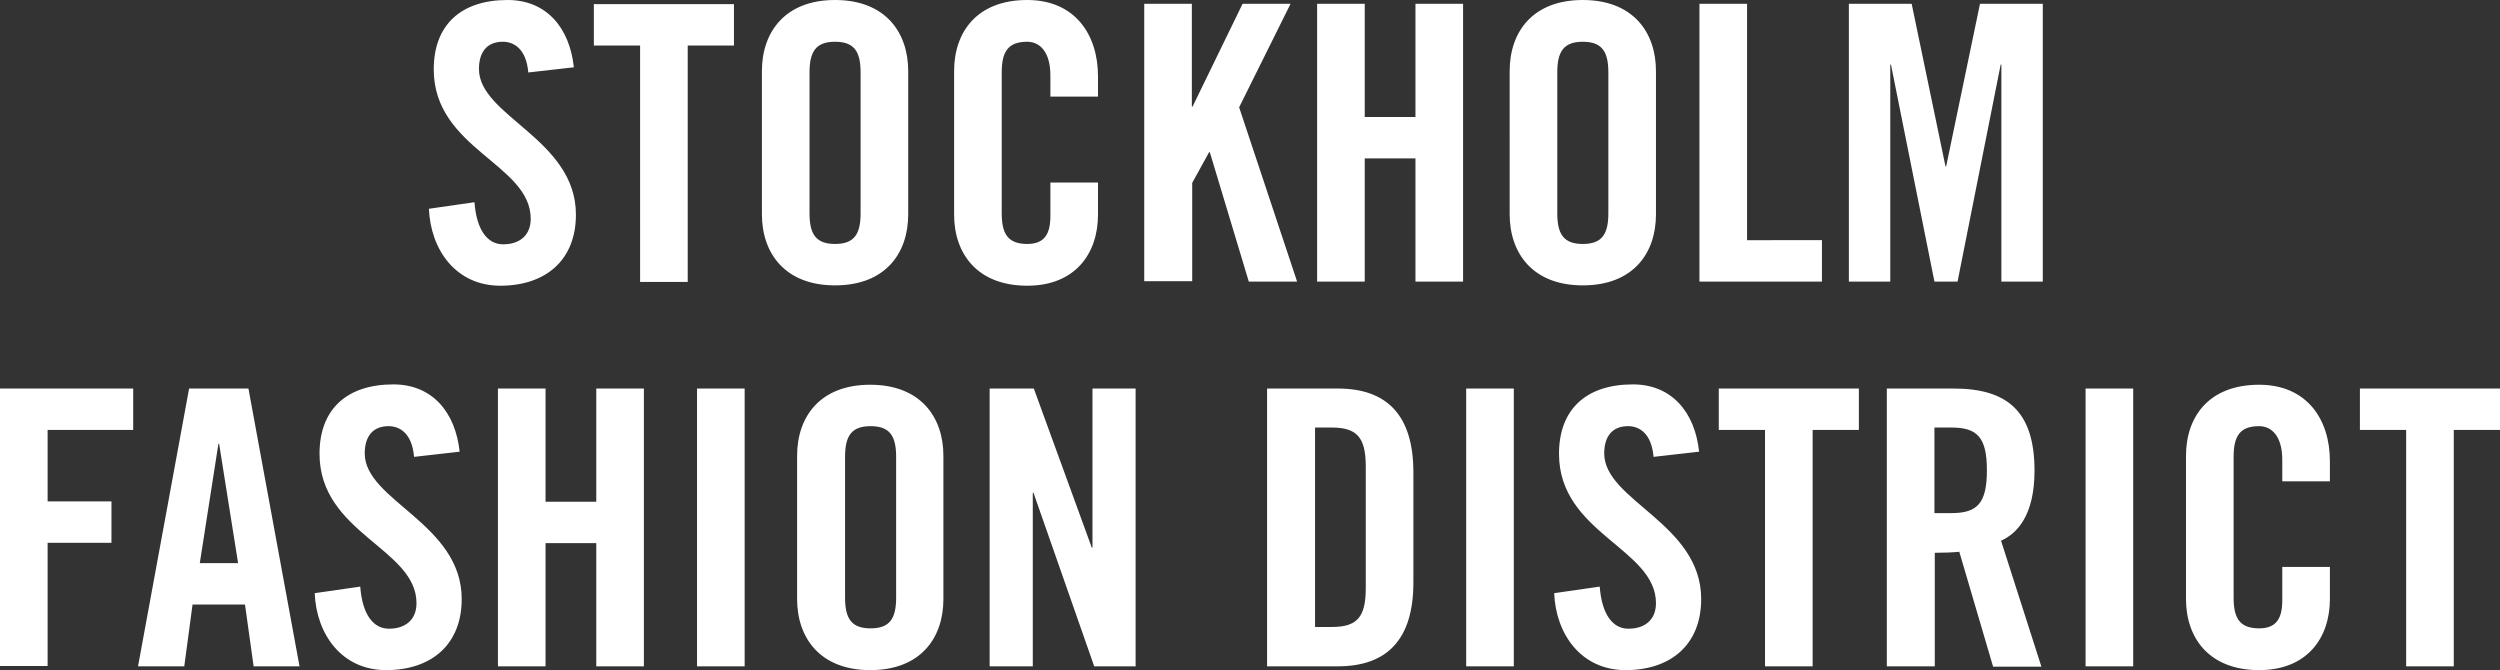 <svg xmlns="http://www.w3.org/2000/svg" xml:space="preserve" viewBox="0 0 724.5 194.2">
  <rect x="0" y="0" width="724.5" height="194.2" fill="#333333" stroke="none"/>
  <path fill="#fff" d="M153.1 21c-.6-6.9-4.2-8.9-7.4-8.9-4.5 0-6.9 2.9-6.9 7.9 0 13.7 28.1 20.3 28.1 42.2 0 13.3-8.9 20.6-21.9 20.6-12.8 0-20.2-10.3-20.7-22.3l13.2-1.9c.6 8.1 3.8 12.2 8.3 12.2 4.8 0 8-2.6 8-7.4 0-15.9-28.1-20.2-28.1-43.3 0-12.8 7.8-20.1 21.4-20.1 11.3 0 18 8.1 19.2 19.5L153.1 21zm32.4-7.8h-13.4v-12h40.6v12h-13.4v68.5h-13.8V13.2zm35.3 7.4C220.8 9.3 227.5 0 242 0s21.2 9.3 21.2 20.6v41.5c0 11.4-6.7 20.6-21.2 20.6s-21.2-9.3-21.2-20.6V20.6zm13.8 41.2c0 6 1.8 8.9 7.4 8.9 5.6 0 7.4-2.9 7.4-8.9V21c0-6-1.8-8.9-7.4-8.9-5.6 0-7.4 2.9-7.4 8.9v40.8zM304.4 28v-6.2c0-6.8-3.1-9.7-6.7-9.7-5.6 0-7.4 2.9-7.4 8.9v40.8c0 6 1.8 8.9 7.4 8.9 5 0 6.7-2.9 6.7-8.1v-9.7h13.8v9.3c0 11.4-6.7 20.6-20.5 20.6-14.5 0-21.2-9.3-21.2-20.6V20.6c0-11.4 6.7-20.6 21.2-20.6 13.8 0 20.5 10 20.5 22.1V28h-13.8zm27.2 53.6V1.1h13.8v29.8h.2l14.5-29.8H374l-14.9 30 16.8 50.5h-14l-11.3-37.5h-.2l-4.9 8.9v28.5h-13.9zm50.1 0V1.1h13.8v32.8h14.7V1.1H424v80.5h-13.8V45.9h-14.7v35.7h-13.8zm55.8-61c0-11.4 6.7-20.6 21.2-20.6s21.2 9.3 21.2 20.6v41.5c0 11.4-6.7 20.6-21.2 20.6s-21.2-9.3-21.2-20.6V20.6zm13.8 41.2c0 6 1.8 8.9 7.4 8.9 5.6 0 7.4-2.9 7.4-8.9V21c0-6-1.8-8.9-7.4-8.9-5.6 0-7.4 2.9-7.4 8.9v40.8zm41.2 19.8V1.1h13.8v68.5H528v12h-35.5zM592 1.1v80.5h-12V18.7h-.2l-12.5 62.9h-6.7L548 18.7h-.2v62.9h-12V1.1H554l9.8 47.1h.2l9.8-47.1H592zM0 193.1v-80.5h38.6v12H13.8v20.7h18.5v12H13.8V193H0zm53.4 0H40l14.8-80.5H72l14.8 80.5H73.5L71 175.2H55.8l-2.4 17.9zm4.5-29.9H69l-5.5-34.6h-.2l-5.4 34.6zm62.1-30.8c-.6-6.9-4.2-8.9-7.4-8.9-4.5 0-6.9 2.9-6.9 7.9 0 13.7 28.1 20.3 28.1 42.2 0 13.3-8.9 20.6-21.9 20.6-12.8 0-20.2-10.3-20.7-22.3l13.2-1.9c.6 8.1 3.8 12.2 8.3 12.2 4.8 0 8-2.6 8-7.4 0-15.9-28.1-20.2-28.1-43.3 0-12.8 7.8-20.1 21.4-20.1 11.3 0 18 8.1 19.2 19.5l-13.2 1.5zm24.3 60.7v-80.5h13.8v32.8h14.7v-32.8h13.8v80.5h-13.8v-35.7h-14.7v35.7h-13.8zm57.7 0v-80.5h13.8v80.5H202zm29-61c0-11.4 6.7-20.6 21.2-20.6s21.2 9.3 21.2 20.6v41.5c0 11.4-6.7 20.6-21.2 20.6s-21.2-9.3-21.2-20.6v-41.5zm13.9 41.1c0 6 1.8 8.9 7.4 8.9s7.4-2.9 7.4-8.9v-40.8c0-6-1.8-8.9-7.4-8.9s-7.4 2.9-7.4 8.9v40.8zm41.9 19.9v-80.5h12.8l16.8 46.1h.2v-46.1h12.5v80.5h-12l-17.6-50.3h-.2v50.3h-12.5zm80.4-80.5h20.5c14.3 0 21.9 7.8 21.9 24.3v31.9c0 16.5-7.6 24.3-21.9 24.3h-20.5v-80.5zm13.9 69.1h4.8c7.4 0 9.9-2.8 9.9-11.3v-35.2c0-8.5-2.6-11.3-9.9-11.3h-4.8v57.8zm43.8 11.4v-80.5h13.8v80.5h-13.8zm54.3-60.7c-.6-6.9-4.2-8.9-7.4-8.9-4.5 0-6.9 2.9-6.9 7.9 0 13.7 28.1 20.3 28.1 42.2 0 13.3-8.9 20.6-21.9 20.6-12.8 0-20.2-10.3-20.7-22.3l13.2-1.9c.6 8.1 3.8 12.2 8.3 12.2 4.8 0 8-2.6 8-7.4 0-15.9-28.1-20.2-28.1-43.3 0-12.8 7.8-20.1 21.4-20.1 11.3 0 18 8.1 19.2 19.5l-13.2 1.5zm32.3-7.8h-13.4v-12h40.6v12h-13.4v68.5h-13.8v-68.5zm49.1 68.5h-13.8v-80.5h19.4c15.5 0 23.4 6.6 23.4 23.8 0 12.9-5 18.2-9.7 20.3l11.7 36.5h-14l-9.8-33.3c-1.8.2-4.7.3-7.1.3v32.9zm0-44.4h4.9c7.5 0 10.3-2.8 10.3-12.4s-2.8-12.4-10.3-12.4h-4.9v24.8zm43.8 44.4v-80.5h13.8v80.5h-13.8zm57-53.7v-6.2c0-6.8-3.1-9.7-6.7-9.7-5.6 0-7.4 2.9-7.4 8.9v40.8c0 6 1.8 8.9 7.4 8.9 5 0 6.7-2.9 6.7-8.1v-9.7h13.8v9.3c0 11.4-6.7 20.6-20.5 20.6-14.5 0-21.2-9.3-21.2-20.6v-41.5c0-11.4 6.7-20.6 21.2-20.6 13.8 0 20.5 10 20.5 22.1v5.9h-13.8zm35.9-14.8h-13.4v-12h40.6v12h-13.4v68.5h-13.8v-68.5z"/>
</svg>